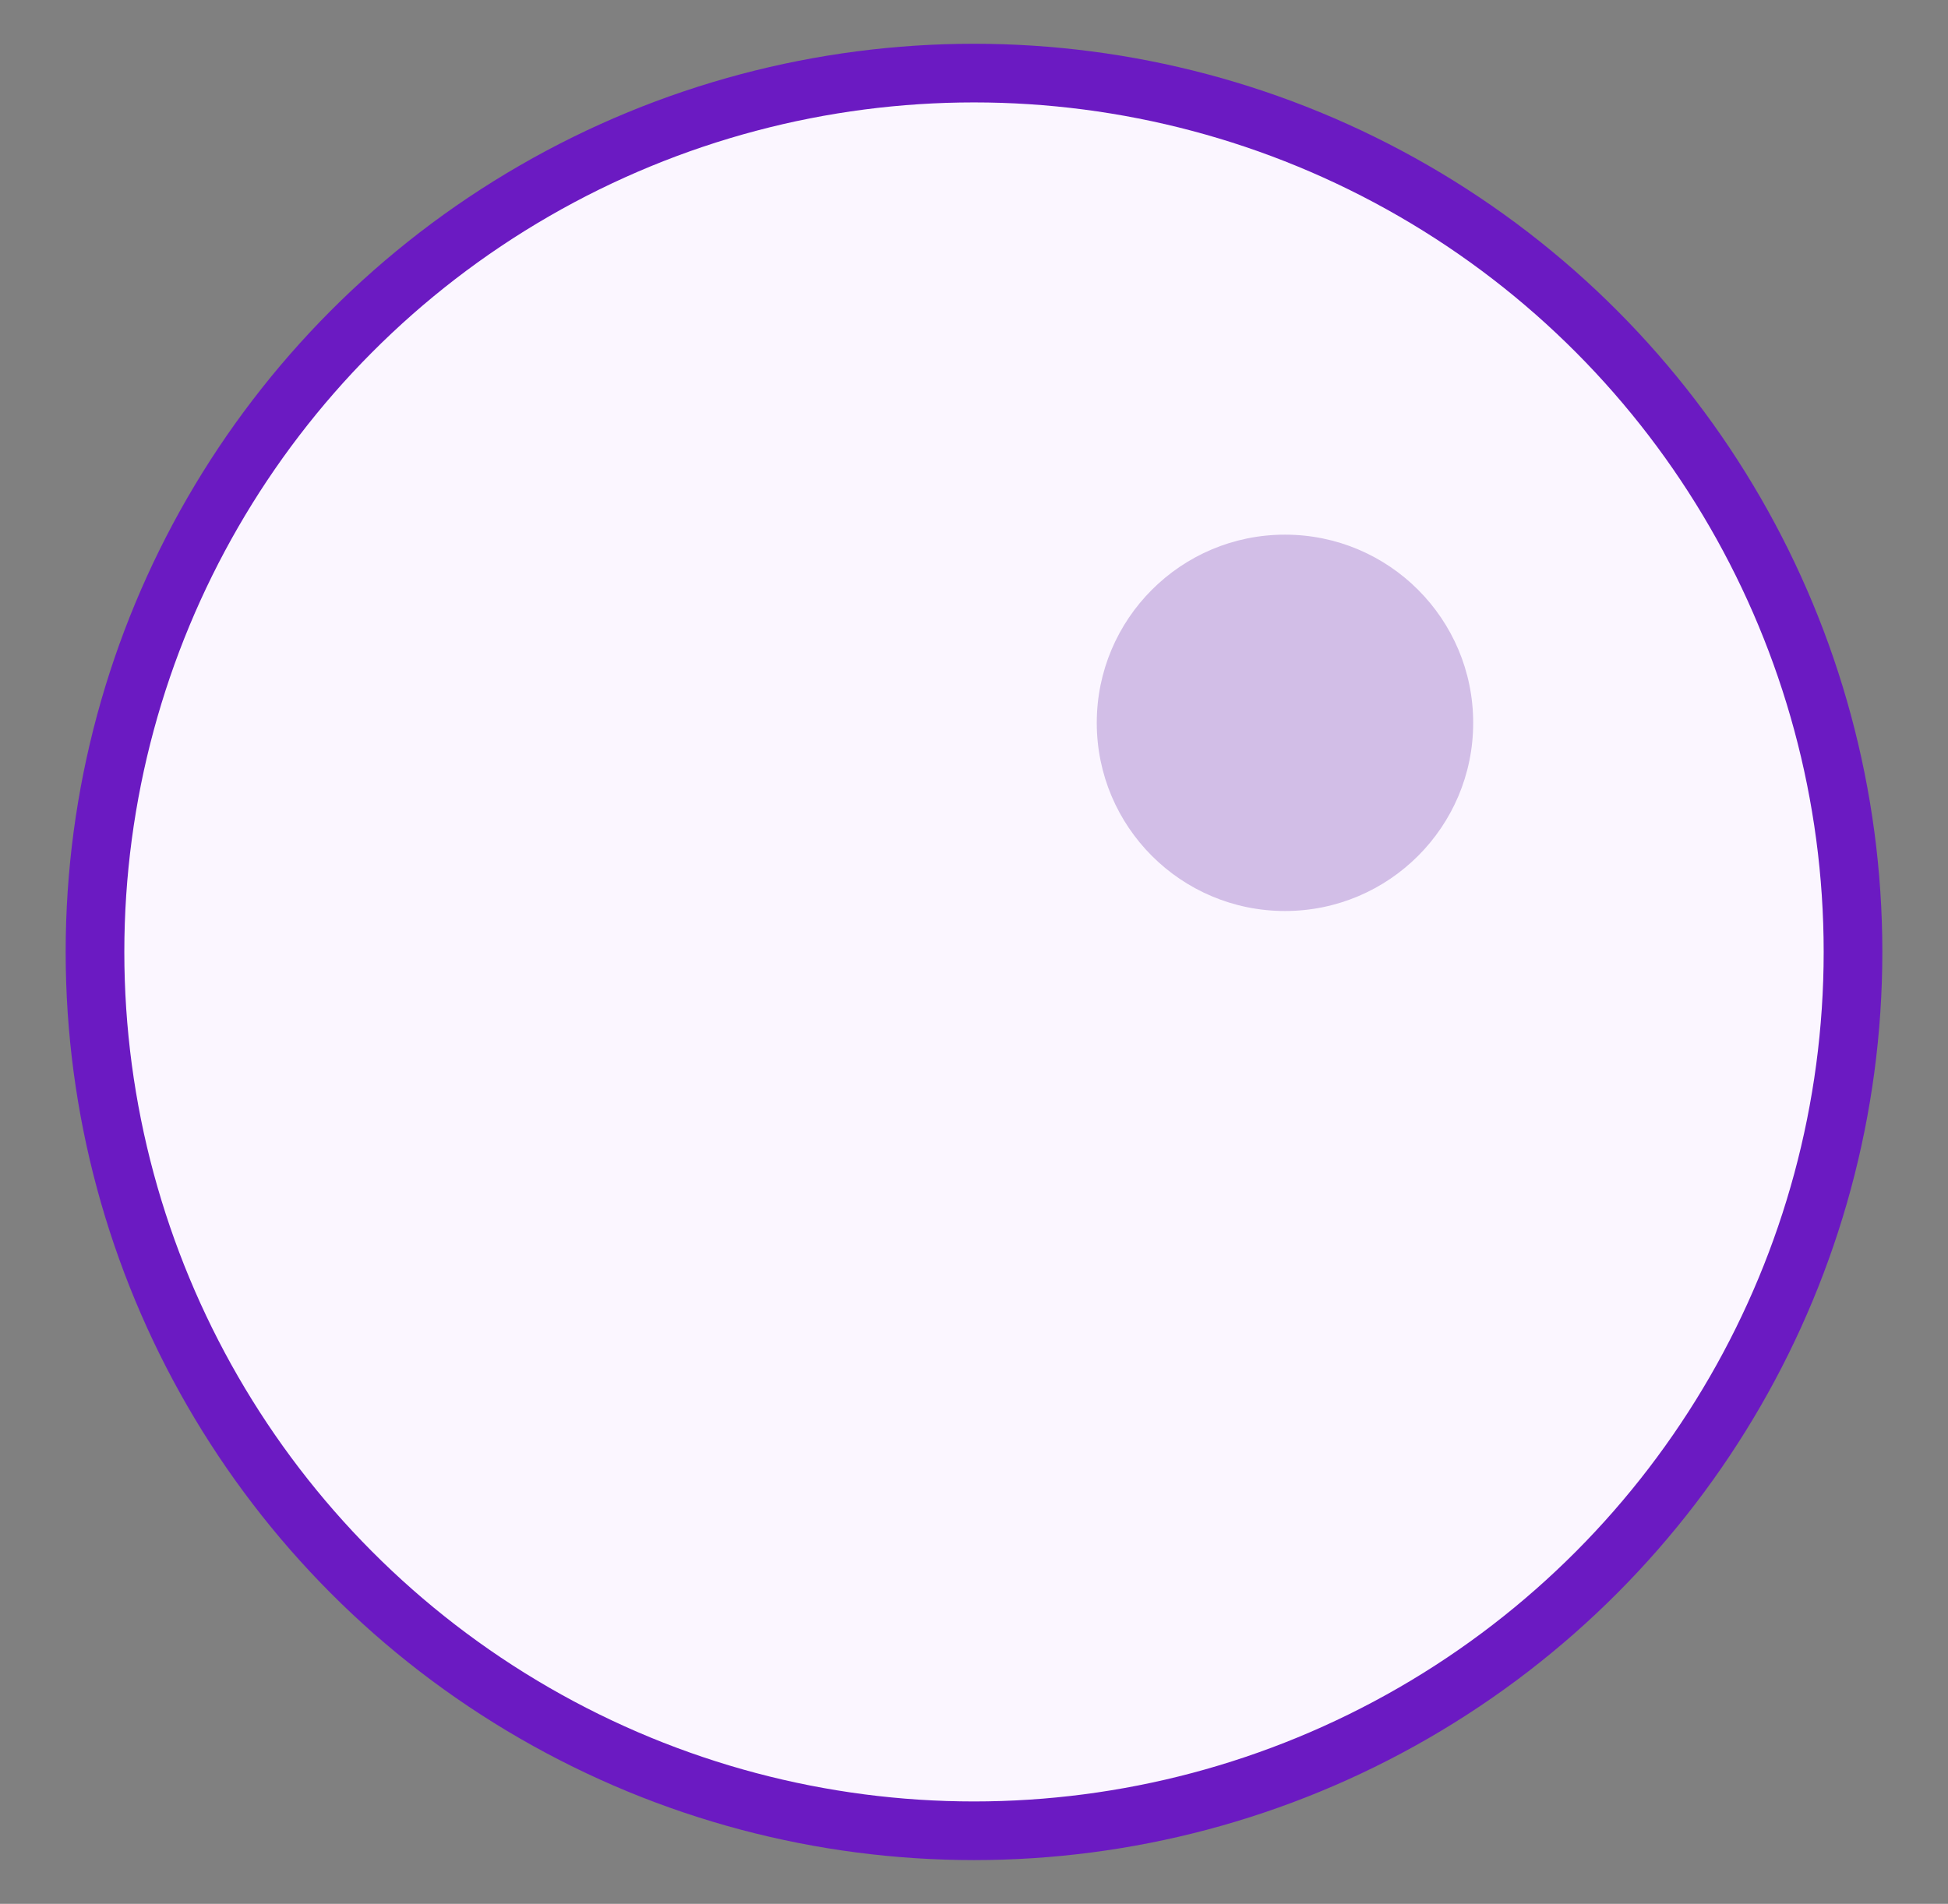 <svg width="89" height="87" viewBox="0 0 89 87" fill="none" xmlns="http://www.w3.org/2000/svg">
<rect x="0" y="0" width="89" height="87" fill="#808080" stroke="none"/>
<circle cx="44.5" cy="43.5" r="40.16" fill="#FBF6FF" stroke="#6B1AC2" stroke-width="2.68"/>
<circle cx="58.708" cy="33.031" r="8.599" fill="#D2BEE7"/>
</svg>
